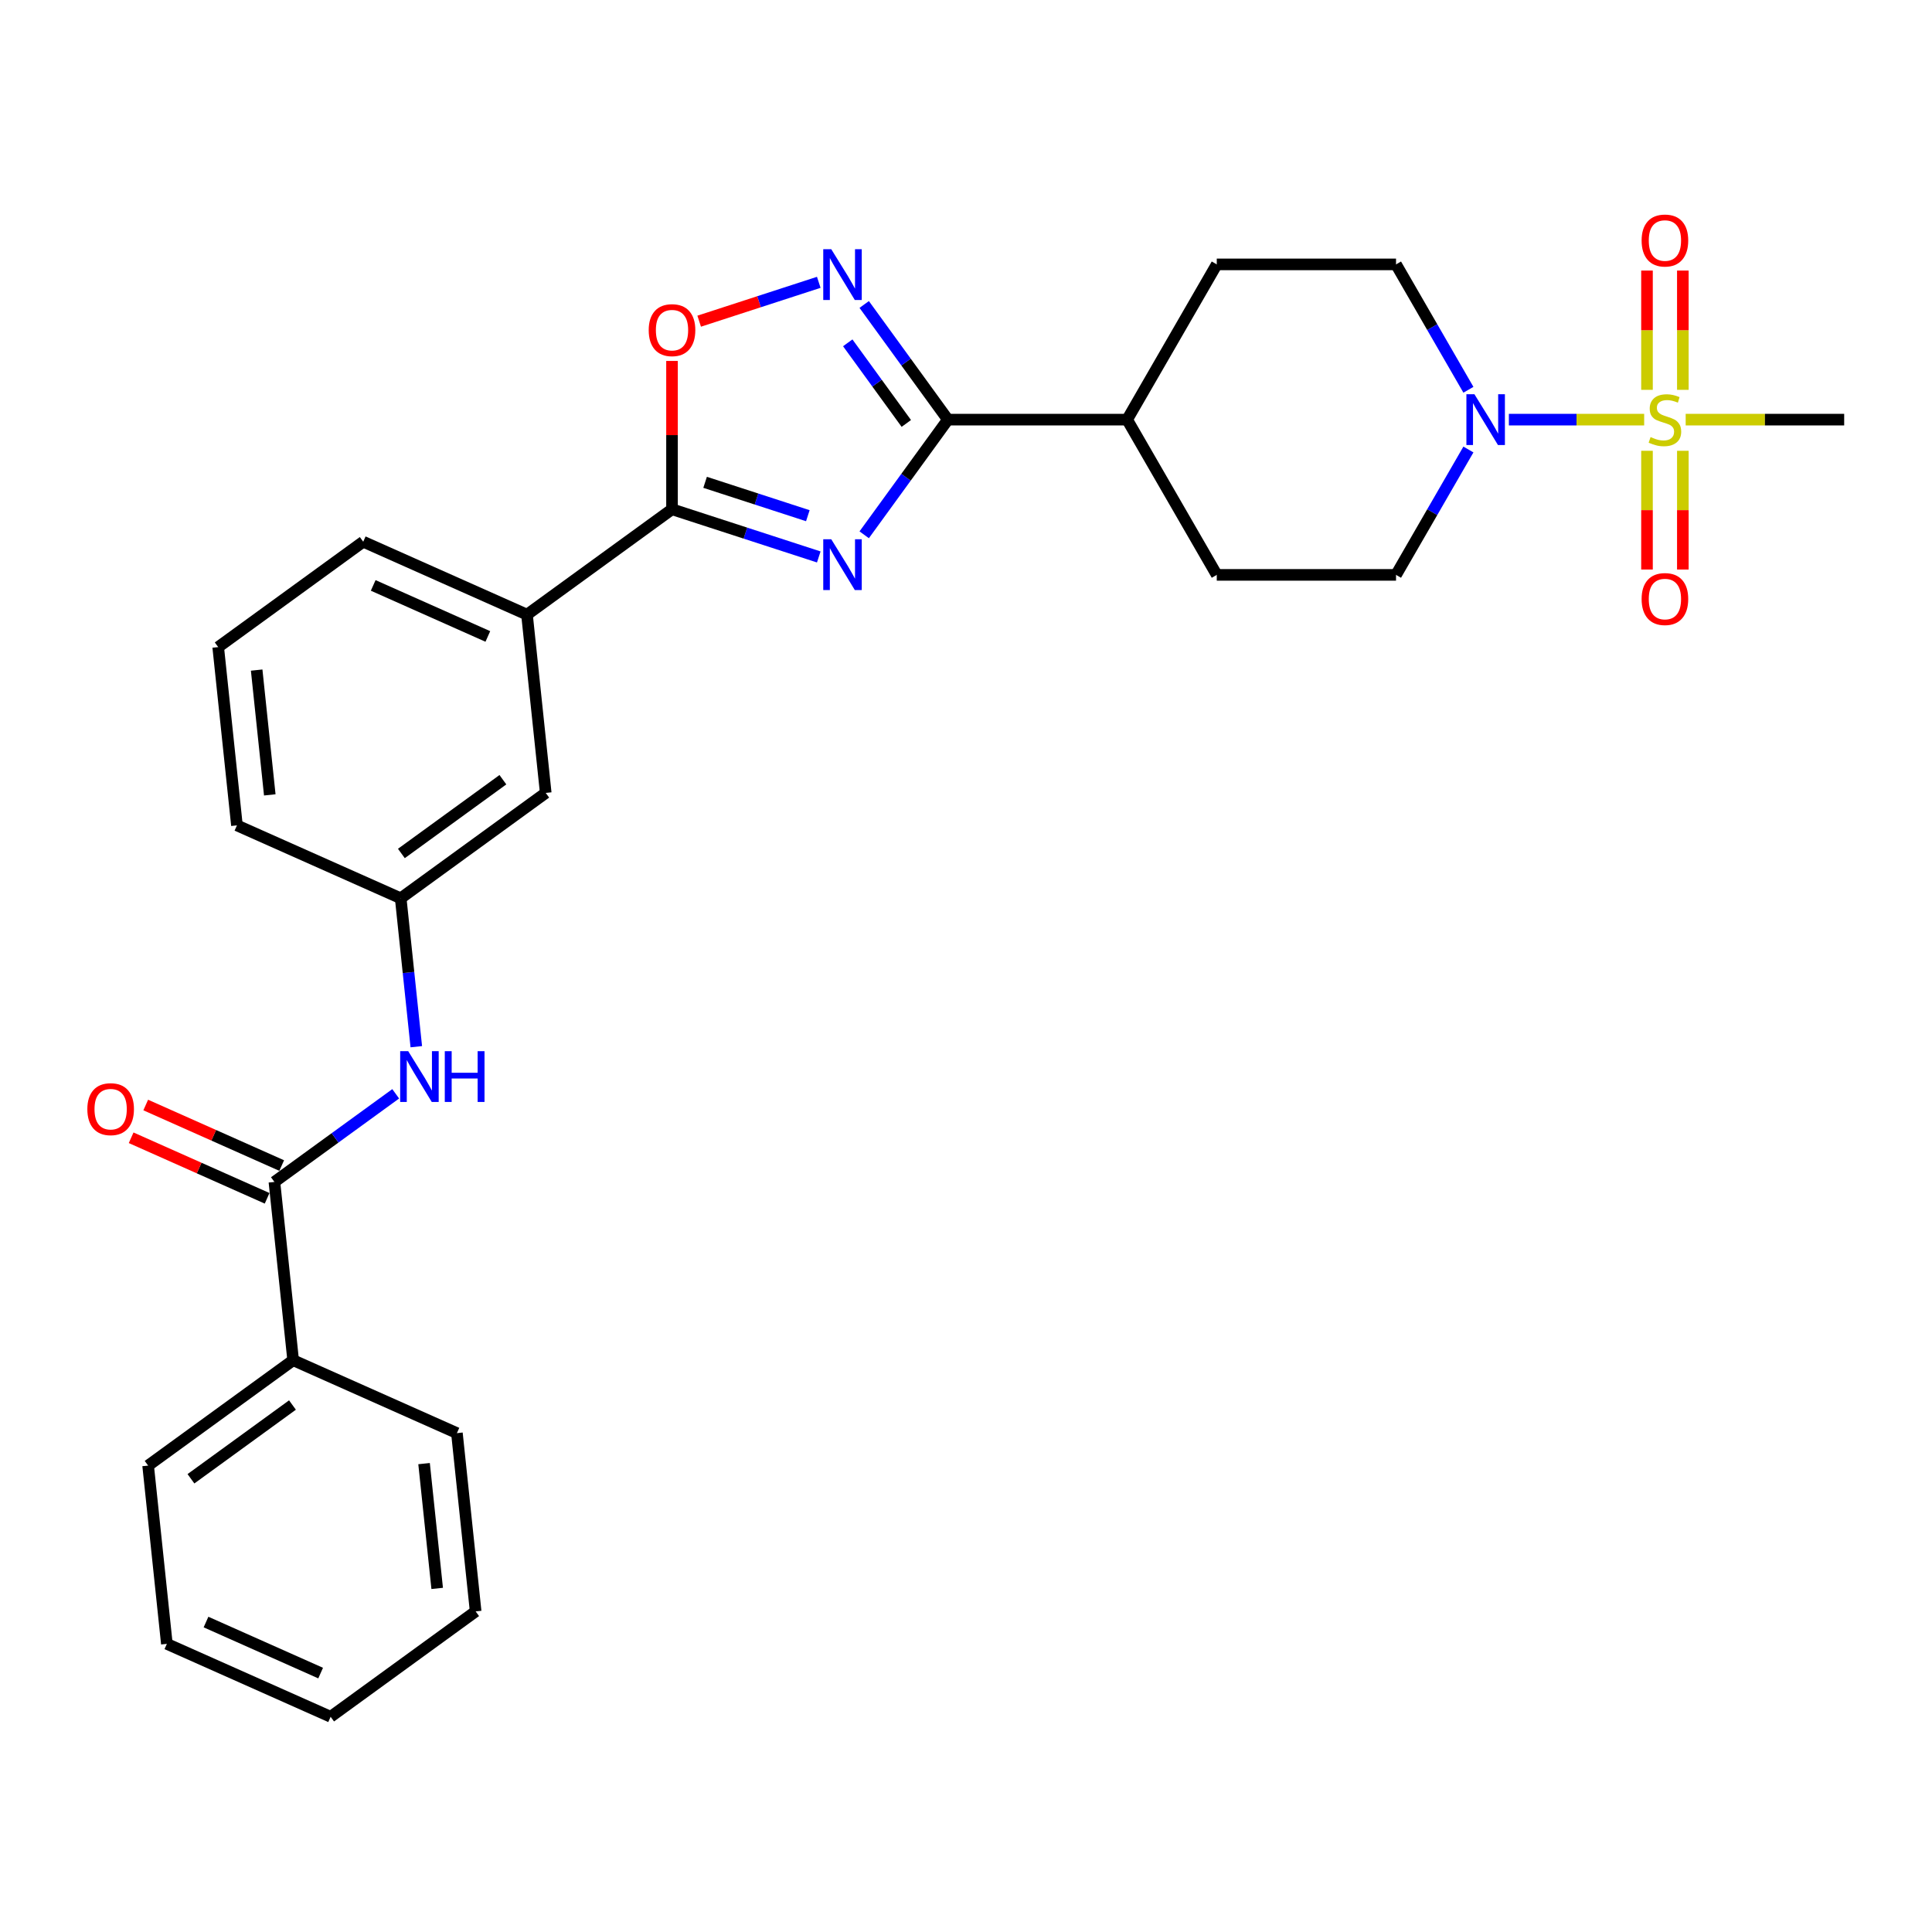 <?xml version='1.0' encoding='iso-8859-1'?>
<svg version='1.1' baseProfile='full'
              xmlns='http://www.w3.org/2000/svg'
                      xmlns:rdkit='http://www.rdkit.org/xml'
                      xmlns:xlink='http://www.w3.org/1999/xlink'
                  xml:space='preserve'
width='1000px' height='1000px' viewBox='0 0 1000 1000'>
<!-- END OF HEADER -->
<rect style='opacity:1.0;fill:#FFFFFF;stroke:none' width='1000' height='1000' x='0' y='0'> </rect>
<path class='bond-1' d='M 447.309,276.811 L 468.963,247.007' style='fill:none;fill-rule:evenodd;stroke:#0000FF;stroke-width:6px;stroke-linecap:butt;stroke-linejoin:miter;stroke-opacity:1' />
<path class='bond-1' d='M 468.963,247.007 L 490.616,217.203' style='fill:none;fill-rule:evenodd;stroke:#000000;stroke-width:6px;stroke-linecap:butt;stroke-linejoin:miter;stroke-opacity:1' />
<path class='bond-2' d='M 423.793,288.277 L 385.813,275.937' style='fill:none;fill-rule:evenodd;stroke:#0000FF;stroke-width:6px;stroke-linecap:butt;stroke-linejoin:miter;stroke-opacity:1' />
<path class='bond-2' d='M 385.813,275.937 L 347.833,263.596' style='fill:none;fill-rule:evenodd;stroke:#000000;stroke-width:6px;stroke-linecap:butt;stroke-linejoin:miter;stroke-opacity:1' />
<path class='bond-2' d='M 418.134,266.926 L 391.548,258.288' style='fill:none;fill-rule:evenodd;stroke:#0000FF;stroke-width:6px;stroke-linecap:butt;stroke-linejoin:miter;stroke-opacity:1' />
<path class='bond-2' d='M 391.548,258.288 L 364.962,249.649' style='fill:none;fill-rule:evenodd;stroke:#000000;stroke-width:6px;stroke-linecap:butt;stroke-linejoin:miter;stroke-opacity:1' />
<path class='bond-0' d='M 851.015,217.203 L 816.002,217.203' style='fill:none;fill-rule:evenodd;stroke:#CCCC00;stroke-width:6px;stroke-linecap:butt;stroke-linejoin:miter;stroke-opacity:1' />
<path class='bond-0' d='M 816.002,217.203 L 780.99,217.203' style='fill:none;fill-rule:evenodd;stroke:#0000FF;stroke-width:6px;stroke-linecap:butt;stroke-linejoin:miter;stroke-opacity:1' />
<path class='bond-9' d='M 871.038,201.782 L 871.038,170.915' style='fill:none;fill-rule:evenodd;stroke:#CCCC00;stroke-width:6px;stroke-linecap:butt;stroke-linejoin:miter;stroke-opacity:1' />
<path class='bond-9' d='M 871.038,170.915 L 871.038,140.047' style='fill:none;fill-rule:evenodd;stroke:#FF0000;stroke-width:6px;stroke-linecap:butt;stroke-linejoin:miter;stroke-opacity:1' />
<path class='bond-9' d='M 852.481,201.782 L 852.481,170.915' style='fill:none;fill-rule:evenodd;stroke:#CCCC00;stroke-width:6px;stroke-linecap:butt;stroke-linejoin:miter;stroke-opacity:1' />
<path class='bond-9' d='M 852.481,170.915 L 852.481,140.047' style='fill:none;fill-rule:evenodd;stroke:#FF0000;stroke-width:6px;stroke-linecap:butt;stroke-linejoin:miter;stroke-opacity:1' />
<path class='bond-10' d='M 852.481,233.329 L 852.481,264.058' style='fill:none;fill-rule:evenodd;stroke:#CCCC00;stroke-width:6px;stroke-linecap:butt;stroke-linejoin:miter;stroke-opacity:1' />
<path class='bond-10' d='M 852.481,264.058 L 852.481,294.786' style='fill:none;fill-rule:evenodd;stroke:#FF0000;stroke-width:6px;stroke-linecap:butt;stroke-linejoin:miter;stroke-opacity:1' />
<path class='bond-10' d='M 871.038,233.329 L 871.038,264.058' style='fill:none;fill-rule:evenodd;stroke:#CCCC00;stroke-width:6px;stroke-linecap:butt;stroke-linejoin:miter;stroke-opacity:1' />
<path class='bond-10' d='M 871.038,264.058 L 871.038,294.786' style='fill:none;fill-rule:evenodd;stroke:#FF0000;stroke-width:6px;stroke-linecap:butt;stroke-linejoin:miter;stroke-opacity:1' />
<path class='bond-20' d='M 872.504,217.203 L 913.525,217.203' style='fill:none;fill-rule:evenodd;stroke:#CCCC00;stroke-width:6px;stroke-linecap:butt;stroke-linejoin:miter;stroke-opacity:1' />
<path class='bond-20' d='M 913.525,217.203 L 954.545,217.203' style='fill:none;fill-rule:evenodd;stroke:#000000;stroke-width:6px;stroke-linecap:butt;stroke-linejoin:miter;stroke-opacity:1' />
<path class='bond-3' d='M 490.616,217.203 L 468.963,187.4' style='fill:none;fill-rule:evenodd;stroke:#000000;stroke-width:6px;stroke-linecap:butt;stroke-linejoin:miter;stroke-opacity:1' />
<path class='bond-3' d='M 468.963,187.4 L 447.309,157.596' style='fill:none;fill-rule:evenodd;stroke:#0000FF;stroke-width:6px;stroke-linecap:butt;stroke-linejoin:miter;stroke-opacity:1' />
<path class='bond-3' d='M 469.107,219.17 L 453.949,198.307' style='fill:none;fill-rule:evenodd;stroke:#000000;stroke-width:6px;stroke-linecap:butt;stroke-linejoin:miter;stroke-opacity:1' />
<path class='bond-3' d='M 453.949,198.307 L 438.792,177.445' style='fill:none;fill-rule:evenodd;stroke:#0000FF;stroke-width:6px;stroke-linecap:butt;stroke-linejoin:miter;stroke-opacity:1' />
<path class='bond-11' d='M 490.616,217.203 L 583.402,217.203' style='fill:none;fill-rule:evenodd;stroke:#000000;stroke-width:6px;stroke-linecap:butt;stroke-linejoin:miter;stroke-opacity:1' />
<path class='bond-5' d='M 347.833,263.596 L 347.833,225.211' style='fill:none;fill-rule:evenodd;stroke:#000000;stroke-width:6px;stroke-linecap:butt;stroke-linejoin:miter;stroke-opacity:1' />
<path class='bond-5' d='M 347.833,225.211 L 347.833,186.825' style='fill:none;fill-rule:evenodd;stroke:#FF0000;stroke-width:6px;stroke-linecap:butt;stroke-linejoin:miter;stroke-opacity:1' />
<path class='bond-8' d='M 347.833,263.596 L 272.768,318.134' style='fill:none;fill-rule:evenodd;stroke:#000000;stroke-width:6px;stroke-linecap:butt;stroke-linejoin:miter;stroke-opacity:1' />
<path class='bond-29' d='M 423.793,146.13 L 392.843,156.186' style='fill:none;fill-rule:evenodd;stroke:#0000FF;stroke-width:6px;stroke-linecap:butt;stroke-linejoin:miter;stroke-opacity:1' />
<path class='bond-29' d='M 392.843,156.186 L 361.892,166.242' style='fill:none;fill-rule:evenodd;stroke:#FF0000;stroke-width:6px;stroke-linecap:butt;stroke-linejoin:miter;stroke-opacity:1' />
<path class='bond-4' d='M 760.049,232.661 L 741.315,265.11' style='fill:none;fill-rule:evenodd;stroke:#0000FF;stroke-width:6px;stroke-linecap:butt;stroke-linejoin:miter;stroke-opacity:1' />
<path class='bond-4' d='M 741.315,265.11 L 722.581,297.558' style='fill:none;fill-rule:evenodd;stroke:#000000;stroke-width:6px;stroke-linecap:butt;stroke-linejoin:miter;stroke-opacity:1' />
<path class='bond-30' d='M 760.049,201.745 L 741.315,169.297' style='fill:none;fill-rule:evenodd;stroke:#0000FF;stroke-width:6px;stroke-linecap:butt;stroke-linejoin:miter;stroke-opacity:1' />
<path class='bond-30' d='M 741.315,169.297 L 722.581,136.848' style='fill:none;fill-rule:evenodd;stroke:#000000;stroke-width:6px;stroke-linecap:butt;stroke-linejoin:miter;stroke-opacity:1' />
<path class='bond-6' d='M 142.035,611.766 L 173.425,588.96' style='fill:none;fill-rule:evenodd;stroke:#000000;stroke-width:6px;stroke-linecap:butt;stroke-linejoin:miter;stroke-opacity:1' />
<path class='bond-6' d='M 173.425,588.96 L 204.815,566.153' style='fill:none;fill-rule:evenodd;stroke:#0000FF;stroke-width:6px;stroke-linecap:butt;stroke-linejoin:miter;stroke-opacity:1' />
<path class='bond-16' d='M 145.809,603.289 L 110.618,587.621' style='fill:none;fill-rule:evenodd;stroke:#000000;stroke-width:6px;stroke-linecap:butt;stroke-linejoin:miter;stroke-opacity:1' />
<path class='bond-16' d='M 110.618,587.621 L 75.427,571.953' style='fill:none;fill-rule:evenodd;stroke:#FF0000;stroke-width:6px;stroke-linecap:butt;stroke-linejoin:miter;stroke-opacity:1' />
<path class='bond-16' d='M 138.261,620.242 L 103.07,604.574' style='fill:none;fill-rule:evenodd;stroke:#000000;stroke-width:6px;stroke-linecap:butt;stroke-linejoin:miter;stroke-opacity:1' />
<path class='bond-16' d='M 103.07,604.574 L 67.879,588.906' style='fill:none;fill-rule:evenodd;stroke:#FF0000;stroke-width:6px;stroke-linecap:butt;stroke-linejoin:miter;stroke-opacity:1' />
<path class='bond-17' d='M 142.035,611.766 L 151.734,704.043' style='fill:none;fill-rule:evenodd;stroke:#000000;stroke-width:6px;stroke-linecap:butt;stroke-linejoin:miter;stroke-opacity:1' />
<path class='bond-7' d='M 215.475,541.77 L 211.438,503.36' style='fill:none;fill-rule:evenodd;stroke:#0000FF;stroke-width:6px;stroke-linecap:butt;stroke-linejoin:miter;stroke-opacity:1' />
<path class='bond-7' d='M 211.438,503.36 L 207.401,464.95' style='fill:none;fill-rule:evenodd;stroke:#000000;stroke-width:6px;stroke-linecap:butt;stroke-linejoin:miter;stroke-opacity:1' />
<path class='bond-15' d='M 272.768,318.134 L 282.467,410.412' style='fill:none;fill-rule:evenodd;stroke:#000000;stroke-width:6px;stroke-linecap:butt;stroke-linejoin:miter;stroke-opacity:1' />
<path class='bond-21' d='M 272.768,318.134 L 188.004,280.395' style='fill:none;fill-rule:evenodd;stroke:#000000;stroke-width:6px;stroke-linecap:butt;stroke-linejoin:miter;stroke-opacity:1' />
<path class='bond-21' d='M 252.506,329.426 L 193.171,303.009' style='fill:none;fill-rule:evenodd;stroke:#000000;stroke-width:6px;stroke-linecap:butt;stroke-linejoin:miter;stroke-opacity:1' />
<path class='bond-18' d='M 583.402,217.203 L 629.795,136.848' style='fill:none;fill-rule:evenodd;stroke:#000000;stroke-width:6px;stroke-linecap:butt;stroke-linejoin:miter;stroke-opacity:1' />
<path class='bond-19' d='M 583.402,217.203 L 629.795,297.558' style='fill:none;fill-rule:evenodd;stroke:#000000;stroke-width:6px;stroke-linecap:butt;stroke-linejoin:miter;stroke-opacity:1' />
<path class='bond-12' d='M 722.581,297.558 L 629.795,297.558' style='fill:none;fill-rule:evenodd;stroke:#000000;stroke-width:6px;stroke-linecap:butt;stroke-linejoin:miter;stroke-opacity:1' />
<path class='bond-13' d='M 722.581,136.848 L 629.795,136.848' style='fill:none;fill-rule:evenodd;stroke:#000000;stroke-width:6px;stroke-linecap:butt;stroke-linejoin:miter;stroke-opacity:1' />
<path class='bond-14' d='M 207.401,464.95 L 282.467,410.412' style='fill:none;fill-rule:evenodd;stroke:#000000;stroke-width:6px;stroke-linecap:butt;stroke-linejoin:miter;stroke-opacity:1' />
<path class='bond-14' d='M 207.754,441.756 L 260.299,403.58' style='fill:none;fill-rule:evenodd;stroke:#000000;stroke-width:6px;stroke-linecap:butt;stroke-linejoin:miter;stroke-opacity:1' />
<path class='bond-31' d='M 207.401,464.95 L 122.637,427.211' style='fill:none;fill-rule:evenodd;stroke:#000000;stroke-width:6px;stroke-linecap:butt;stroke-linejoin:miter;stroke-opacity:1' />
<path class='bond-24' d='M 151.734,704.043 L 76.668,758.582' style='fill:none;fill-rule:evenodd;stroke:#000000;stroke-width:6px;stroke-linecap:butt;stroke-linejoin:miter;stroke-opacity:1' />
<path class='bond-24' d='M 151.381,727.237 L 98.836,765.414' style='fill:none;fill-rule:evenodd;stroke:#000000;stroke-width:6px;stroke-linecap:butt;stroke-linejoin:miter;stroke-opacity:1' />
<path class='bond-25' d='M 151.734,704.043 L 236.498,741.783' style='fill:none;fill-rule:evenodd;stroke:#000000;stroke-width:6px;stroke-linecap:butt;stroke-linejoin:miter;stroke-opacity:1' />
<path class='bond-22' d='M 188.004,280.395 L 112.939,334.933' style='fill:none;fill-rule:evenodd;stroke:#000000;stroke-width:6px;stroke-linecap:butt;stroke-linejoin:miter;stroke-opacity:1' />
<path class='bond-23' d='M 112.939,334.933 L 122.637,427.211' style='fill:none;fill-rule:evenodd;stroke:#000000;stroke-width:6px;stroke-linecap:butt;stroke-linejoin:miter;stroke-opacity:1' />
<path class='bond-23' d='M 132.849,346.835 L 139.638,411.429' style='fill:none;fill-rule:evenodd;stroke:#000000;stroke-width:6px;stroke-linecap:butt;stroke-linejoin:miter;stroke-opacity:1' />
<path class='bond-26' d='M 76.668,758.582 L 86.367,850.859' style='fill:none;fill-rule:evenodd;stroke:#000000;stroke-width:6px;stroke-linecap:butt;stroke-linejoin:miter;stroke-opacity:1' />
<path class='bond-27' d='M 236.498,741.783 L 246.196,834.06' style='fill:none;fill-rule:evenodd;stroke:#000000;stroke-width:6px;stroke-linecap:butt;stroke-linejoin:miter;stroke-opacity:1' />
<path class='bond-27' d='M 219.497,757.564 L 226.286,822.159' style='fill:none;fill-rule:evenodd;stroke:#000000;stroke-width:6px;stroke-linecap:butt;stroke-linejoin:miter;stroke-opacity:1' />
<path class='bond-32' d='M 86.367,850.859 L 171.131,888.599' style='fill:none;fill-rule:evenodd;stroke:#000000;stroke-width:6px;stroke-linecap:butt;stroke-linejoin:miter;stroke-opacity:1' />
<path class='bond-32' d='M 106.63,839.567 L 165.964,865.985' style='fill:none;fill-rule:evenodd;stroke:#000000;stroke-width:6px;stroke-linecap:butt;stroke-linejoin:miter;stroke-opacity:1' />
<path class='bond-28' d='M 246.196,834.06 L 171.131,888.599' style='fill:none;fill-rule:evenodd;stroke:#000000;stroke-width:6px;stroke-linecap:butt;stroke-linejoin:miter;stroke-opacity:1' />
<path  class='atom-0' d='M 430.27 279.13
L 438.88 293.048
Q 439.734 294.421, 441.107 296.908
Q 442.48 299.395, 442.554 299.543
L 442.554 279.13
L 446.043 279.13
L 446.043 305.407
L 442.443 305.407
L 433.202 290.19
Q 432.125 288.409, 430.975 286.367
Q 429.861 284.326, 429.527 283.695
L 429.527 305.407
L 426.113 305.407
L 426.113 279.13
L 430.27 279.13
' fill='#0000FF'/>
<path  class='atom-1' d='M 854.337 226.222
Q 854.634 226.333, 855.858 226.853
Q 857.083 227.373, 858.419 227.707
Q 859.793 228.004, 861.129 228.004
Q 863.615 228.004, 865.063 226.816
Q 866.51 225.591, 866.51 223.476
Q 866.51 222.028, 865.768 221.137
Q 865.063 220.247, 863.949 219.764
Q 862.836 219.282, 860.98 218.725
Q 858.642 218.02, 857.232 217.352
Q 855.858 216.684, 854.856 215.273
Q 853.891 213.863, 853.891 211.488
Q 853.891 208.185, 856.118 206.143
Q 858.382 204.102, 862.836 204.102
Q 865.879 204.102, 869.331 205.549
L 868.477 208.407
Q 865.323 207.108, 862.947 207.108
Q 860.386 207.108, 858.976 208.185
Q 857.566 209.224, 857.603 211.042
Q 857.603 212.453, 858.308 213.306
Q 859.05 214.16, 860.089 214.642
Q 861.166 215.125, 862.947 215.682
Q 865.323 216.424, 866.733 217.166
Q 868.143 217.908, 869.145 219.43
Q 870.185 220.915, 870.185 223.476
Q 870.185 227.113, 867.735 229.08
Q 865.323 231.01, 861.277 231.01
Q 858.939 231.01, 857.157 230.49
Q 855.413 230.008, 853.335 229.154
L 854.337 226.222
' fill='#CCCC00'/>
<path  class='atom-4' d='M 430.27 128.999
L 438.88 142.917
Q 439.734 144.291, 441.107 146.777
Q 442.48 149.264, 442.554 149.412
L 442.554 128.999
L 446.043 128.999
L 446.043 155.276
L 442.443 155.276
L 433.202 140.06
Q 432.125 138.278, 430.975 136.237
Q 429.861 134.195, 429.527 133.565
L 429.527 155.276
L 426.113 155.276
L 426.113 128.999
L 430.27 128.999
' fill='#0000FF'/>
<path  class='atom-5' d='M 763.165 204.065
L 771.776 217.983
Q 772.629 219.356, 774.003 221.843
Q 775.376 224.329, 775.45 224.478
L 775.45 204.065
L 778.939 204.065
L 778.939 230.342
L 775.339 230.342
L 766.097 215.125
Q 765.021 213.343, 763.871 211.302
Q 762.757 209.261, 762.423 208.63
L 762.423 230.342
L 759.009 230.342
L 759.009 204.065
L 763.165 204.065
' fill='#0000FF'/>
<path  class='atom-6' d='M 335.771 170.885
Q 335.771 164.575, 338.889 161.049
Q 342.006 157.523, 347.833 157.523
Q 353.66 157.523, 356.778 161.049
Q 359.896 164.575, 359.896 170.885
Q 359.896 177.268, 356.741 180.905
Q 353.586 184.506, 347.833 184.506
Q 342.044 184.506, 338.889 180.905
Q 335.771 177.305, 335.771 170.885
M 347.833 181.536
Q 351.842 181.536, 353.994 178.864
Q 356.184 176.155, 356.184 170.885
Q 356.184 165.726, 353.994 163.128
Q 351.842 160.493, 347.833 160.493
Q 343.825 160.493, 341.635 163.091
Q 339.483 165.689, 339.483 170.885
Q 339.483 176.192, 341.635 178.864
Q 343.825 181.536, 347.833 181.536
' fill='#FF0000'/>
<path  class='atom-8' d='M 211.292 544.089
L 219.902 558.007
Q 220.756 559.38, 222.129 561.867
Q 223.502 564.354, 223.577 564.502
L 223.577 544.089
L 227.065 544.089
L 227.065 570.366
L 223.465 570.366
L 214.224 555.149
Q 213.148 553.368, 211.997 551.327
Q 210.884 549.285, 210.55 548.654
L 210.55 570.366
L 207.135 570.366
L 207.135 544.089
L 211.292 544.089
' fill='#0000FF'/>
<path  class='atom-8' d='M 230.22 544.089
L 233.783 544.089
L 233.783 555.261
L 247.218 555.261
L 247.218 544.089
L 250.781 544.089
L 250.781 570.366
L 247.218 570.366
L 247.218 558.23
L 233.783 558.23
L 233.783 570.366
L 230.22 570.366
L 230.22 544.089
' fill='#0000FF'/>
<path  class='atom-10' d='M 849.697 124.492
Q 849.697 118.182, 852.815 114.656
Q 855.933 111.13, 861.76 111.13
Q 867.587 111.13, 870.704 114.656
Q 873.822 118.182, 873.822 124.492
Q 873.822 130.875, 870.667 134.513
Q 867.512 138.113, 861.76 138.113
Q 855.97 138.113, 852.815 134.513
Q 849.697 130.912, 849.697 124.492
M 861.76 135.143
Q 865.768 135.143, 867.921 132.471
Q 870.11 129.762, 870.11 124.492
Q 870.11 119.333, 867.921 116.735
Q 865.768 114.1, 861.76 114.1
Q 857.751 114.1, 855.561 116.698
Q 853.409 119.296, 853.409 124.492
Q 853.409 129.799, 855.561 132.471
Q 857.751 135.143, 861.76 135.143
' fill='#FF0000'/>
<path  class='atom-11' d='M 849.697 310.063
Q 849.697 303.754, 852.815 300.228
Q 855.933 296.702, 861.76 296.702
Q 867.587 296.702, 870.704 300.228
Q 873.822 303.754, 873.822 310.063
Q 873.822 316.447, 870.667 320.084
Q 867.512 323.684, 861.76 323.684
Q 855.97 323.684, 852.815 320.084
Q 849.697 316.484, 849.697 310.063
M 861.76 320.715
Q 865.768 320.715, 867.921 318.043
Q 870.11 315.334, 870.11 310.063
Q 870.11 304.904, 867.921 302.306
Q 865.768 299.671, 861.76 299.671
Q 857.751 299.671, 855.561 302.269
Q 853.409 304.867, 853.409 310.063
Q 853.409 315.371, 855.561 318.043
Q 857.751 320.715, 861.76 320.715
' fill='#FF0000'/>
<path  class='atom-17' d='M 45.209 574.101
Q 45.209 567.791, 48.326 564.265
Q 51.444 560.74, 57.271 560.74
Q 63.098 560.74, 66.215 564.265
Q 69.333 567.791, 69.333 574.101
Q 69.333 580.484, 66.178 584.122
Q 63.023 587.722, 57.271 587.722
Q 51.481 587.722, 48.326 584.122
Q 45.209 580.521, 45.209 574.101
M 57.271 584.752
Q 61.279 584.752, 63.432 582.08
Q 65.621 579.371, 65.621 574.101
Q 65.621 568.942, 63.432 566.344
Q 61.279 563.709, 57.271 563.709
Q 53.262 563.709, 51.073 566.307
Q 48.92 568.905, 48.92 574.101
Q 48.92 579.408, 51.073 582.08
Q 53.262 584.752, 57.271 584.752
' fill='#FF0000'/>
</svg>

